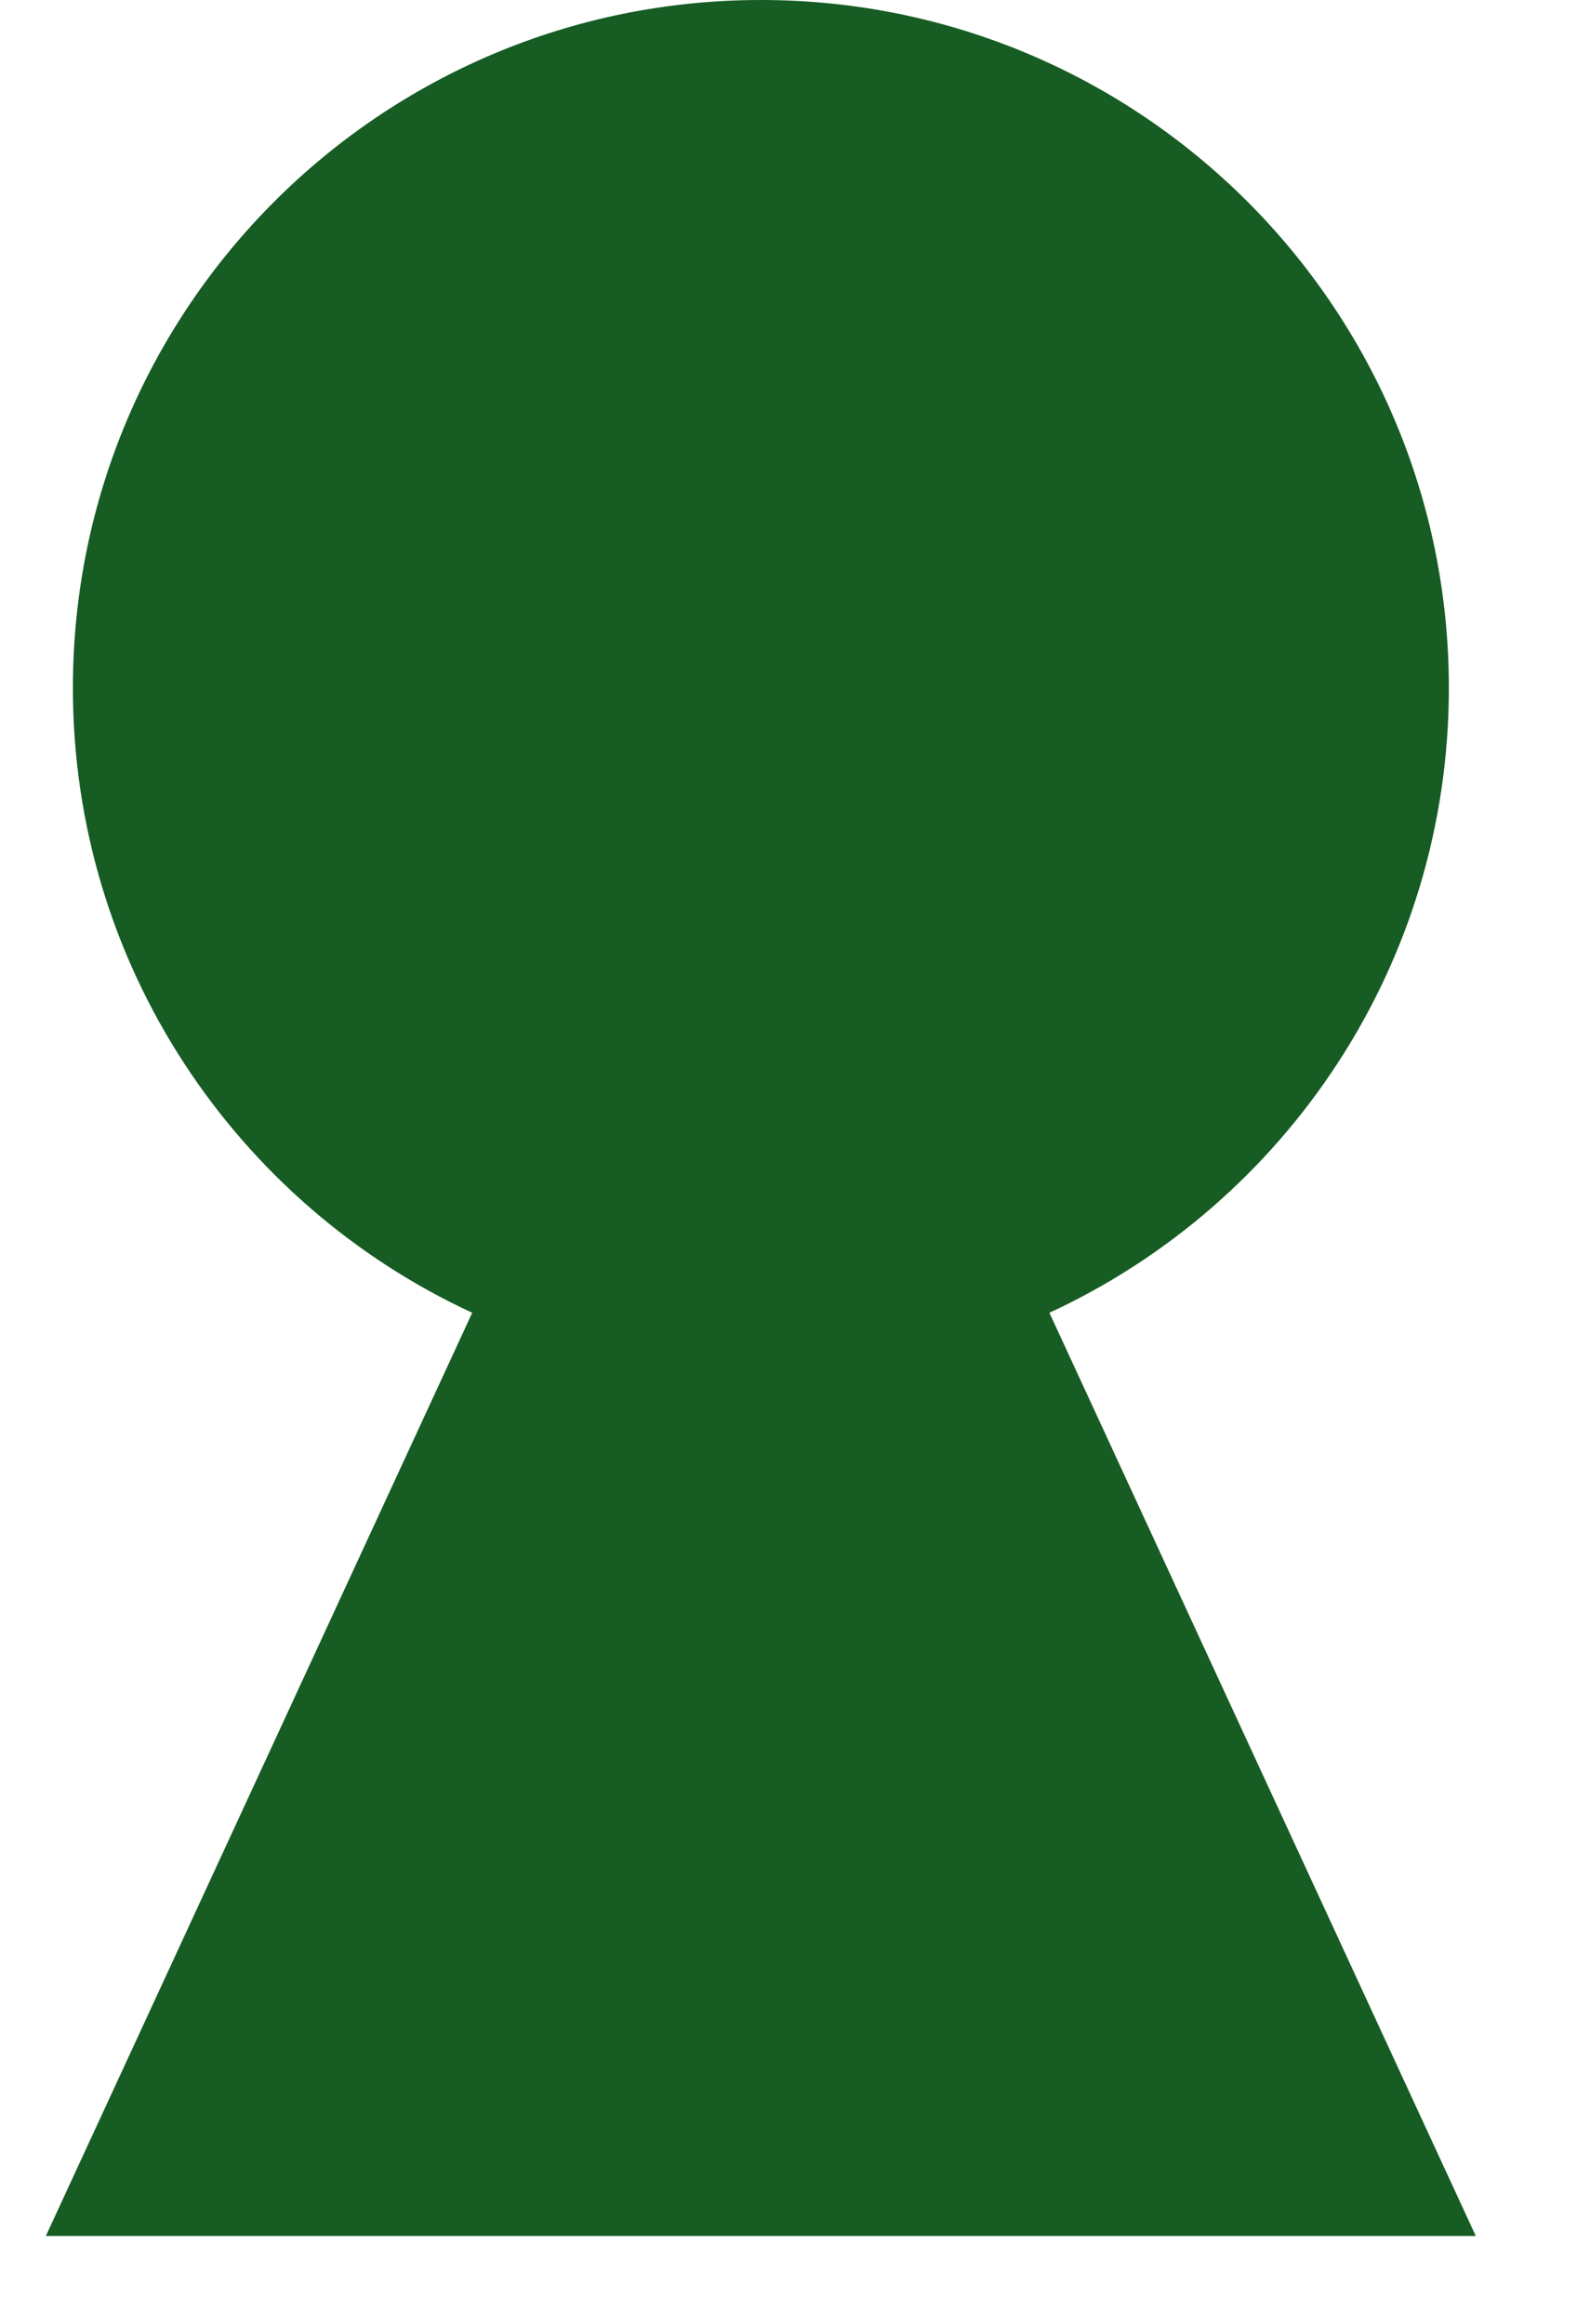 <svg width="13" height="19" viewBox="0 0 13 19" fill="none" xmlns="http://www.w3.org/2000/svg">
<path fill-rule="evenodd" clip-rule="evenodd" d="M8.58 10.733C10.508 9.841 11.846 7.889 11.846 5.625C11.846 2.518 9.327 0 6.221 0C3.114 0 0.596 2.518 0.596 5.625C0.596 7.889 1.933 9.841 3.861 10.733L0.375 18.281H12.066L8.58 10.733Z" fill="#165C23"/>
</svg>
